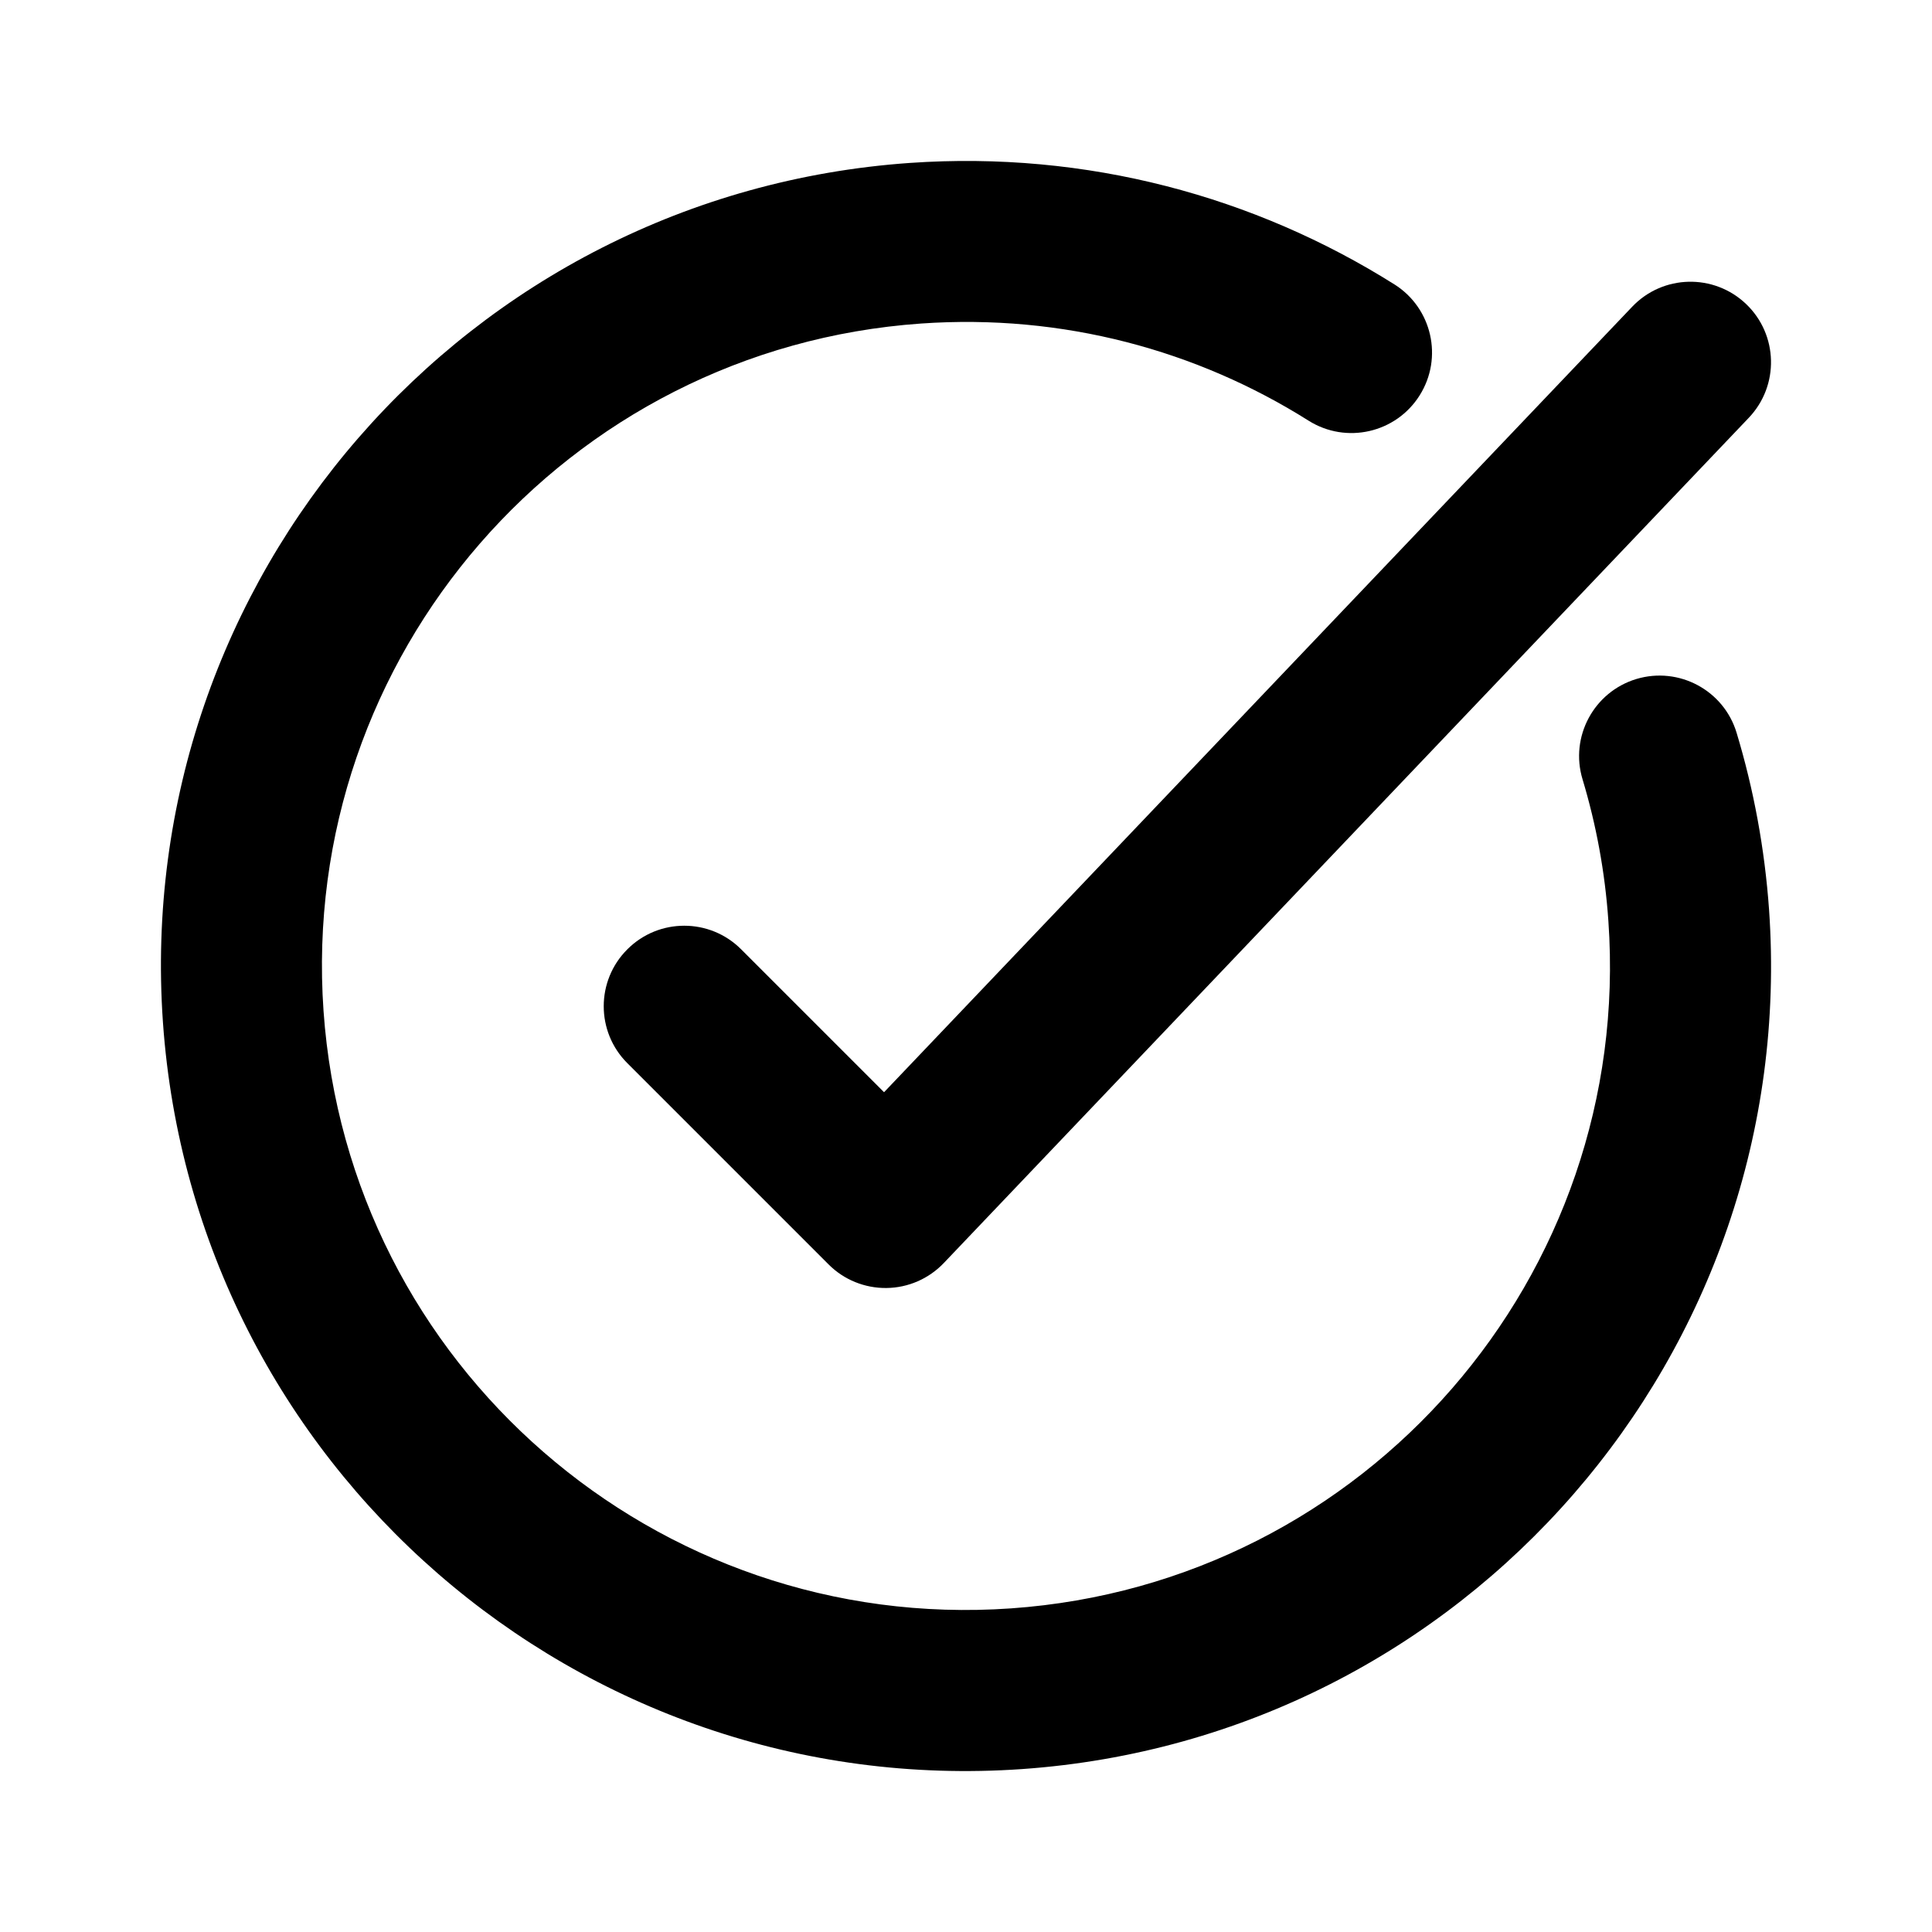<svg fill="currentColor" width="24" height="24" viewBox="0 0 24 24" xmlns="http://www.w3.org/2000/svg">
  <path fill-rule="evenodd" clip-rule="evenodd" d="M16.256 5.226C14.869 4.352 13.204 3.896 11.442 4.019C7.034 4.328 3.711 8.151 4.019 12.558C4.328 16.966 8.151 20.289 12.558 19.98C16.966 19.672 20.289 15.85 19.98 11.442C19.938 10.831 19.828 10.242 19.659 9.681C19.499 9.153 19.799 8.595 20.327 8.435C20.856 8.276 21.414 8.575 21.573 9.104C21.785 9.806 21.922 10.542 21.976 11.302C22.361 16.812 18.207 21.59 12.697 21.976C7.188 22.361 2.41 18.207 2.024 12.698C1.639 7.188 5.793 2.41 11.302 2.024C13.502 1.871 15.588 2.441 17.322 3.533C17.789 3.827 17.93 4.445 17.635 4.912C17.341 5.379 16.724 5.52 16.256 5.226Z"/>
  <path fill-rule="evenodd" clip-rule="evenodd" d="M21.69 3.776C22.09 4.157 22.105 4.79 21.724 5.19L11.724 15.69C11.538 15.885 11.282 15.997 11.012 16C10.743 16.003 10.483 15.898 10.293 15.707L7.793 13.207C7.402 12.817 7.402 12.183 7.793 11.793C8.183 11.402 8.817 11.402 9.207 11.793L10.982 13.568L20.276 3.81C20.657 3.41 21.29 3.395 21.69 3.776Z"/>
</svg>
